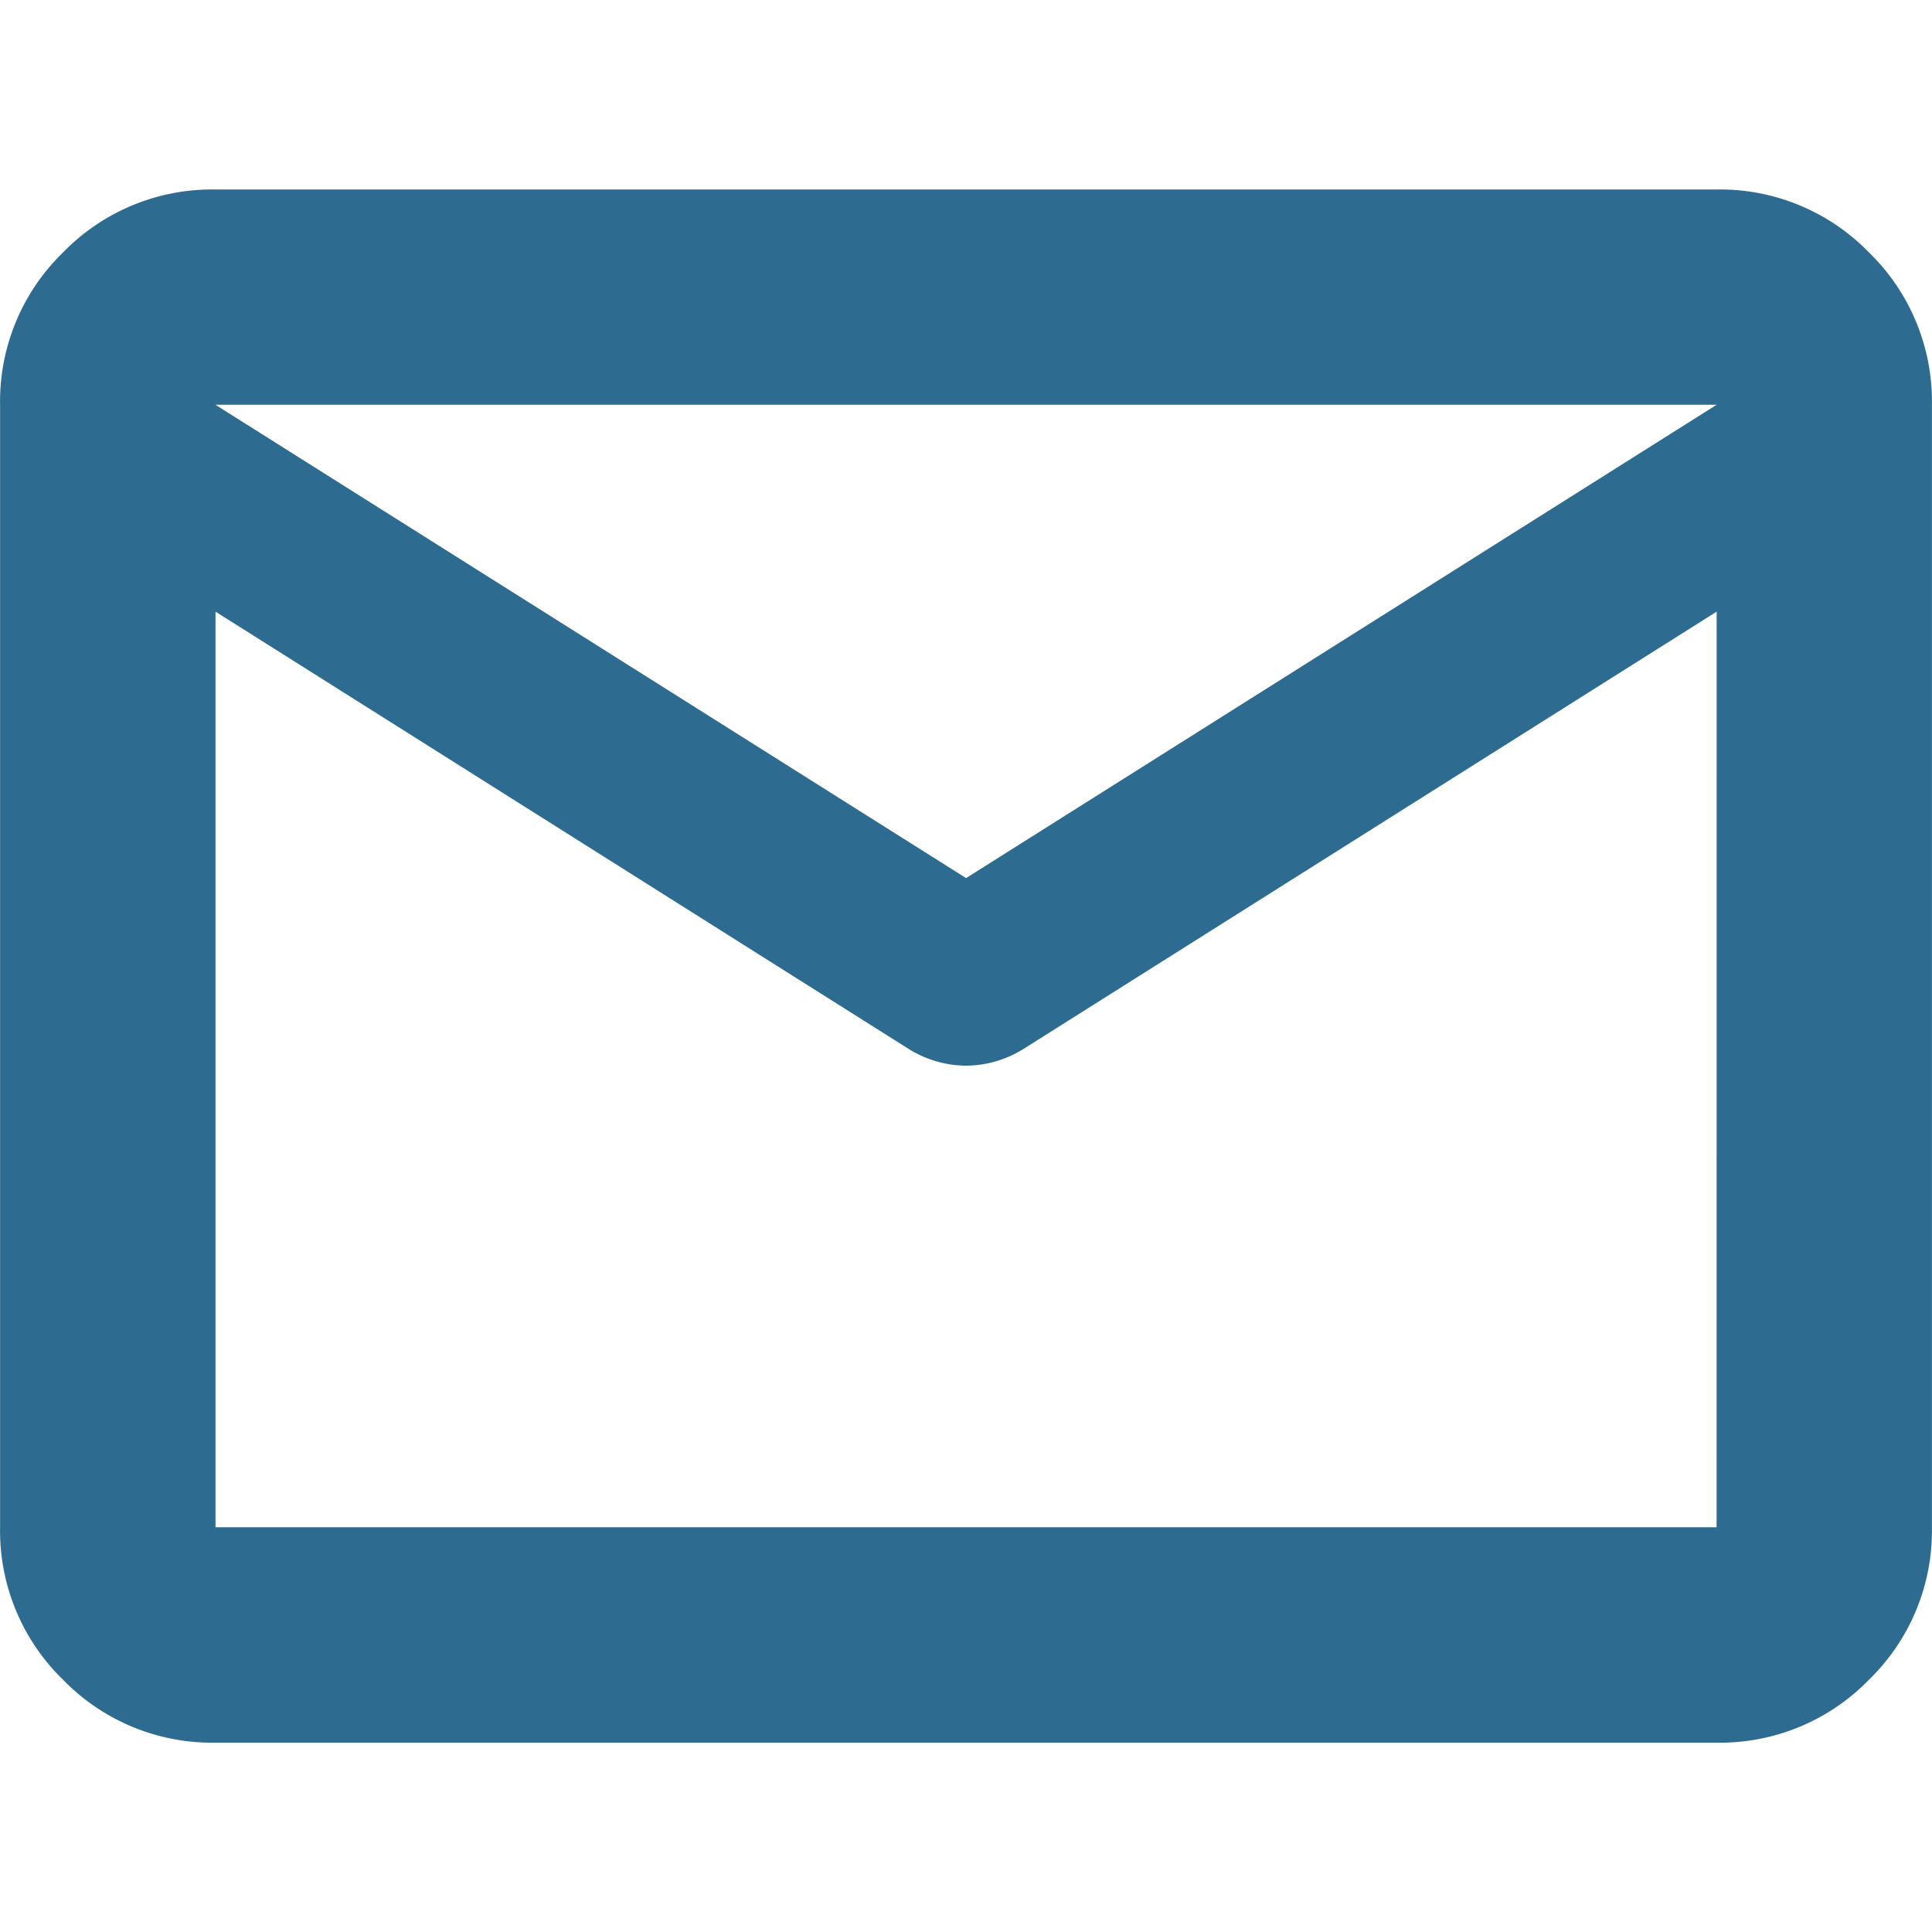 <svg xmlns="http://www.w3.org/2000/svg" xmlns:xlink="http://www.w3.org/1999/xlink" width="24" height="24" viewBox="0 0 24 24">
  <defs>
    <clipPath id="clip-path">
      <rect id="Rectangle_6888" data-name="Rectangle 6888" width="24" height="24" transform="translate(72 581)" fill="none" stroke="#707070" stroke-width="1"/>
    </clipPath>
  </defs>
  <g id="MM-icon-email" transform="translate(-72 -581)" clip-path="url(#clip-path)">
    <path id="Path_12986" data-name="Path 12986" d="M74.546-788.834a2.579,2.579,0,0,1-1.893-.782,2.579,2.579,0,0,1-.782-1.893v-13.944a2.579,2.579,0,0,1,.782-1.893,2.579,2.579,0,0,1,1.893-.782H93.194a2.579,2.579,0,0,1,1.893.782,2.579,2.579,0,0,1,.782,1.893v13.944a2.579,2.579,0,0,1-.782,1.893,2.579,2.579,0,0,1-1.893.782Zm18.649-14.05-8.615,5.435a1.37,1.37,0,0,1-.35.154,1.332,1.332,0,0,1-.359.051,1.332,1.332,0,0,1-.359-.051,1.37,1.37,0,0,1-.35-.154l-8.615-5.435v11.374H93.194Zm-9.324,3.31,9.324-5.88H74.546Zm-9.324-3.31v0Z" transform="translate(0.13 1391.482)" fill="#2d6c90"/>
  </g>
</svg>
